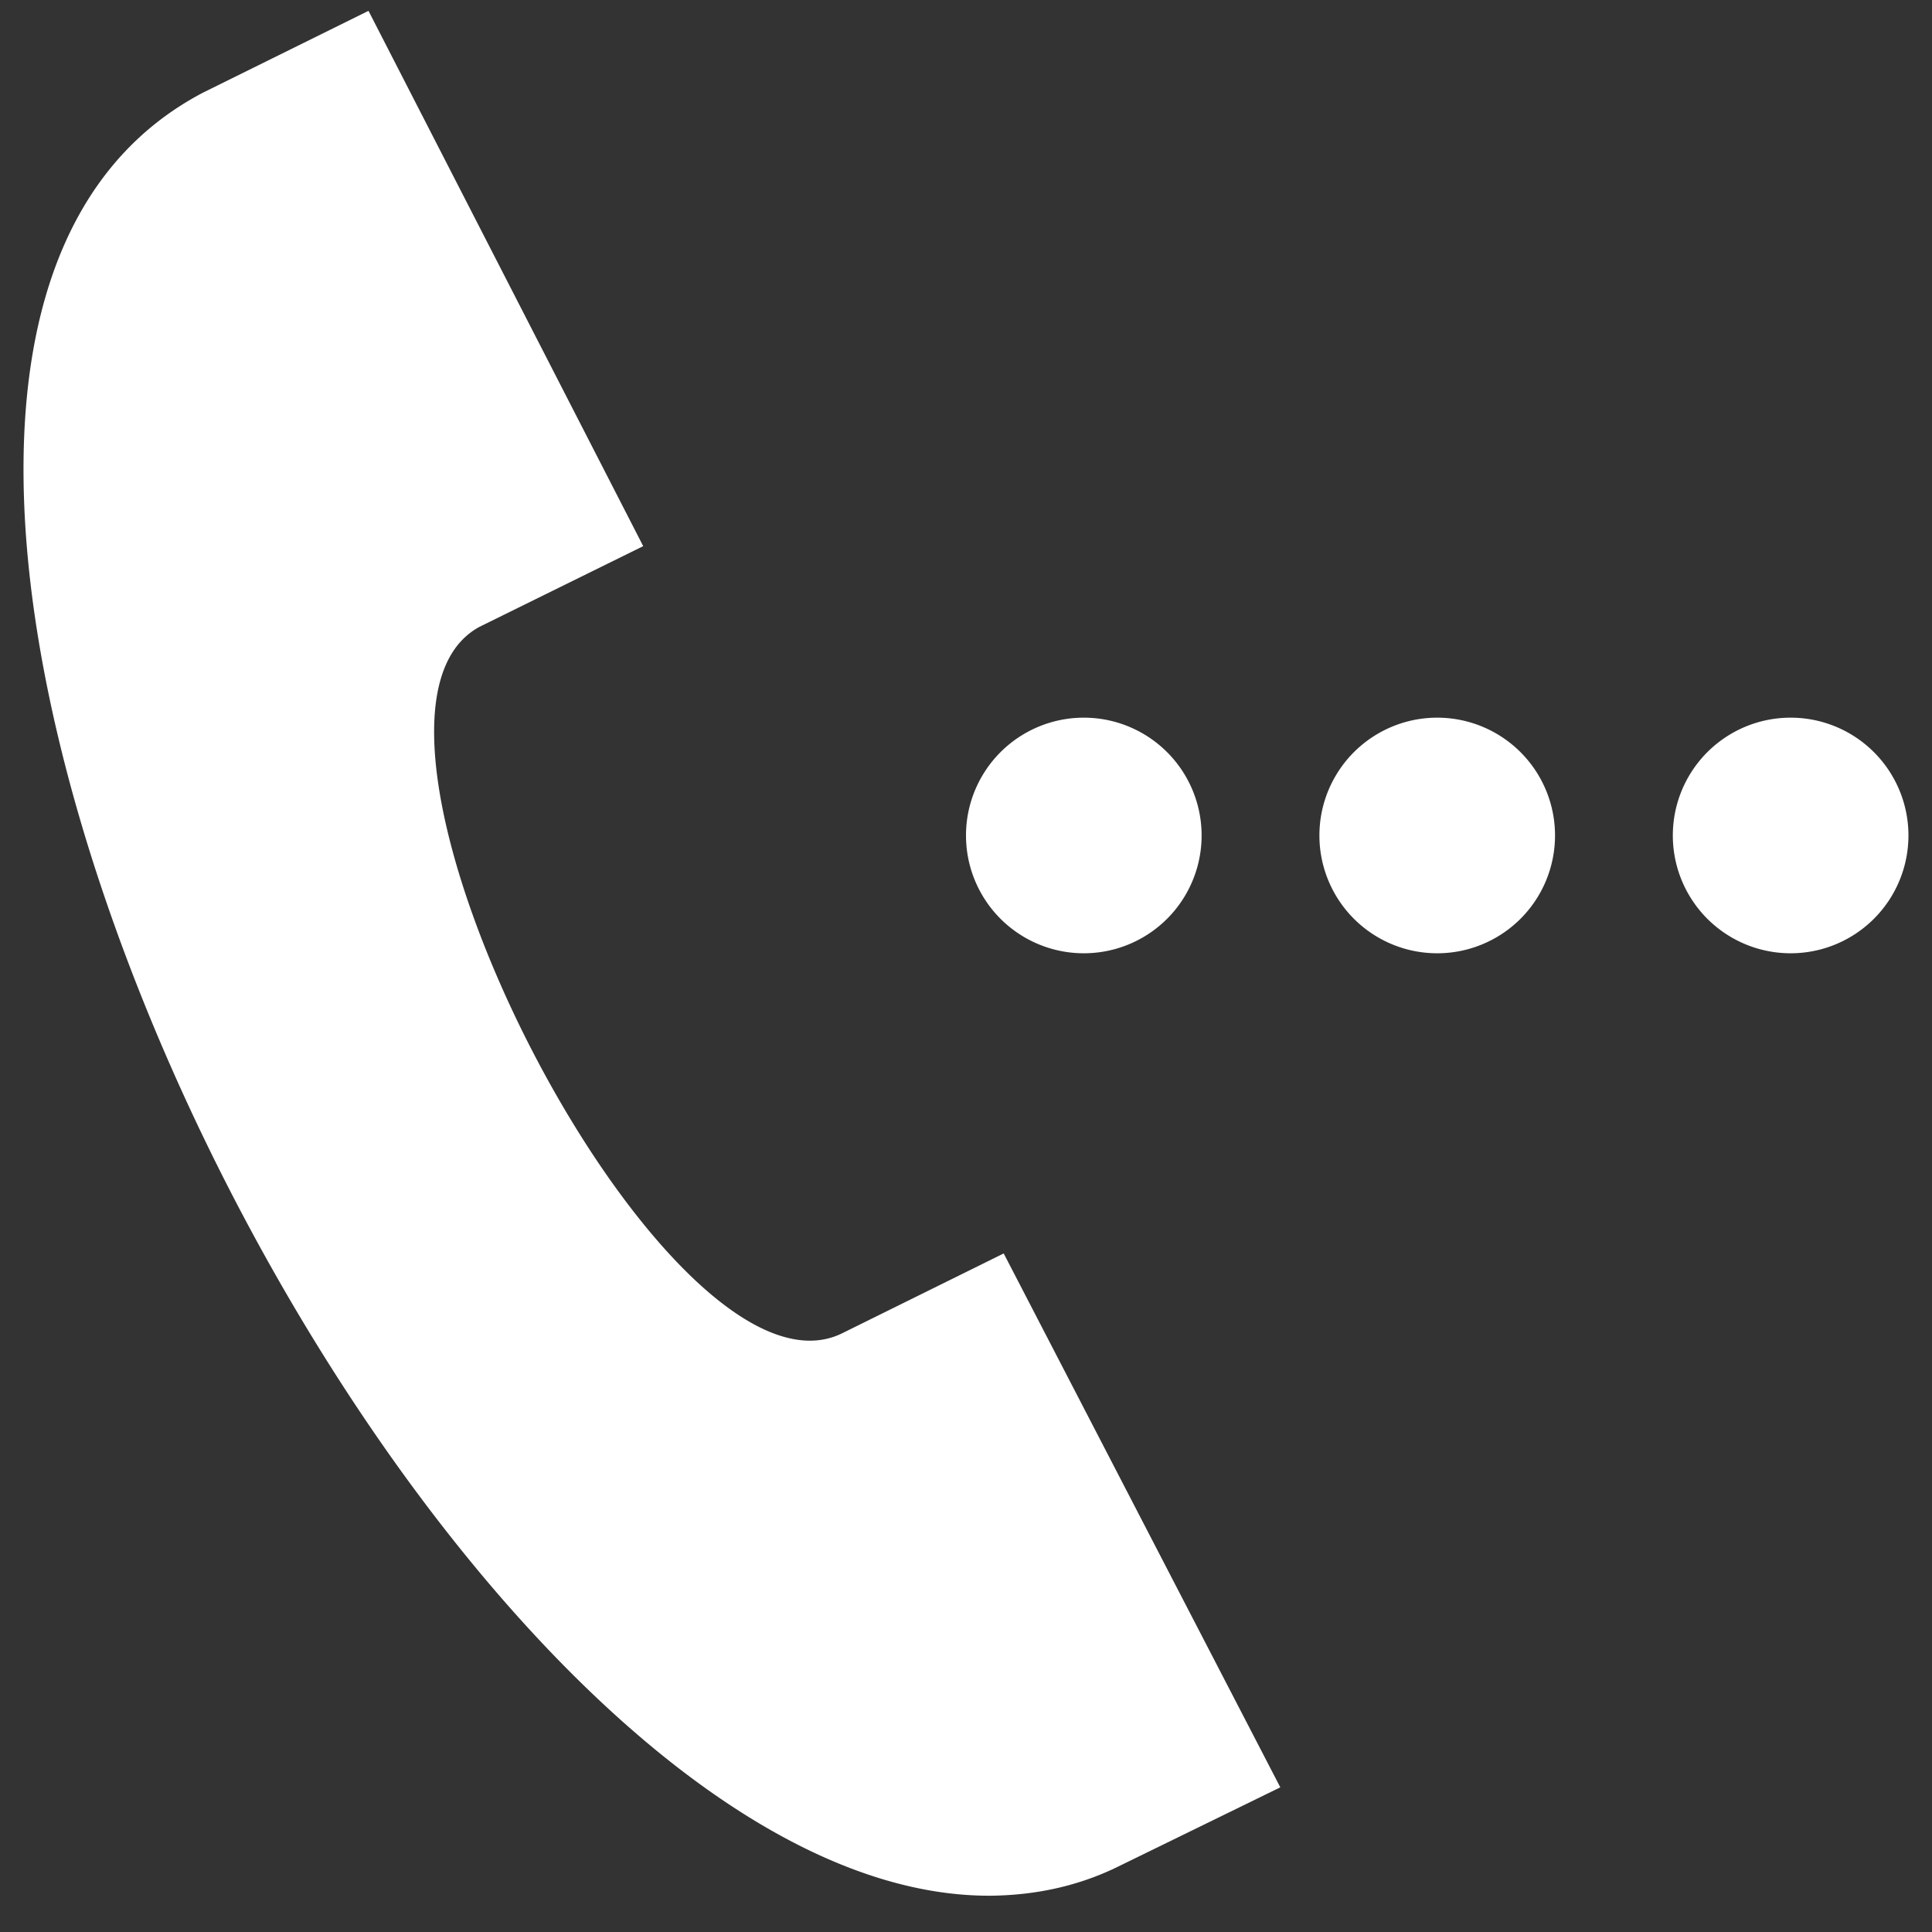 <svg xmlns="http://www.w3.org/2000/svg" xmlns:xlink="http://www.w3.org/1999/xlink" width="41" height="41" viewBox="0 0 41 41"><rect x="0" y="0" width="41" height="41" fill="#333333" stroke="none"/><defs><path id="rxm8a" d="M1619.17 93.93l-3.52 1.72c-.85.4-1.73.57-2.63.58-9.17.04-20.4-18.5-20.52-30.08-.04-3.75 1.08-6.76 3.82-8.19l3.5-1.73 5.83 11.36-3.47 1.71c-3.65 1.96 3.94 16.8 7.68 15l3.44-1.7 5.87 11.33m-4.17-22.7a2.5 2.5 0 1 1 0 5 2.5 2.5 0 0 1 0-5m15 0a2.5 2.5 0 1 1 0 5 2.5 2.5 0 0 1 0-5m-7.5 0a2.5 2.5 0 1 1 0 5 2.5 2.5 0 0 1 0-5"/></defs><g><g clip-path="url(#clip-294A322E-12E3-48F1-A02B-687A619EA6EA)" transform="translate(-1592 -56)"><use fill="#fff" xlink:href="#rxm8a"/></g></g></svg>